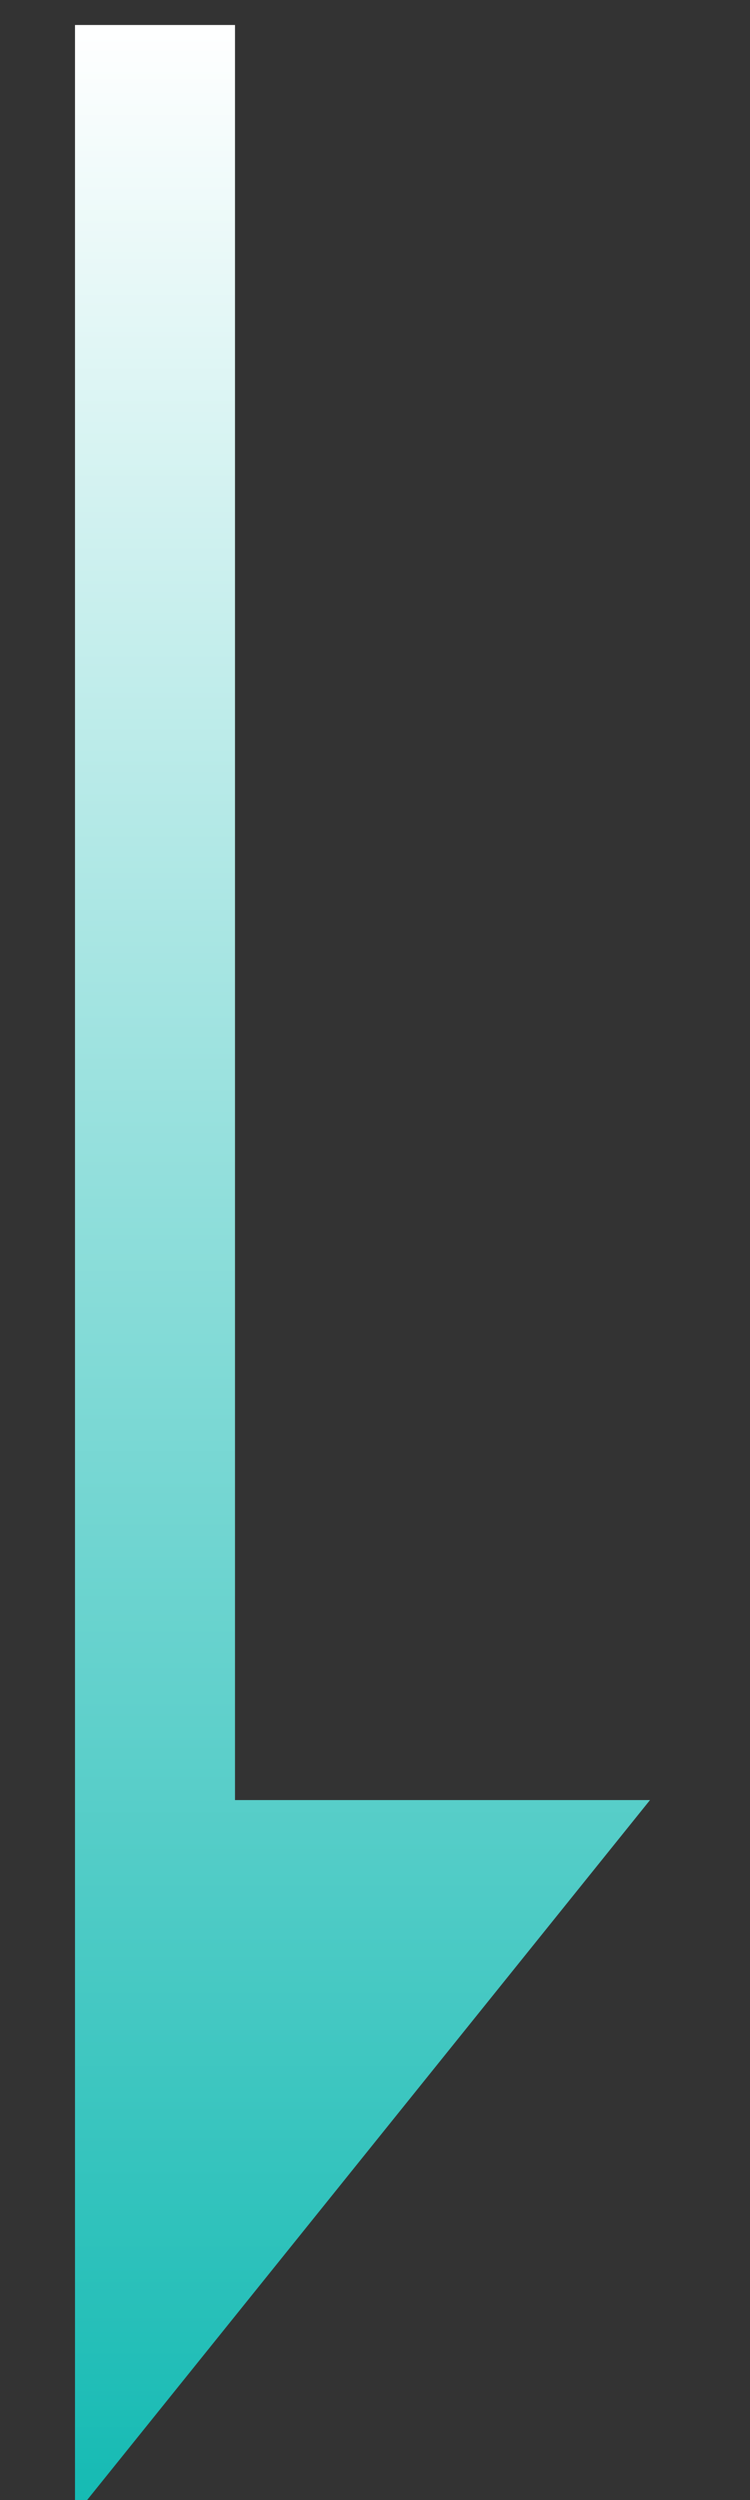 <?xml version="1.0" encoding="utf-8"?>
<!-- Generator: Adobe Illustrator 25.1.0, SVG Export Plug-In . SVG Version: 6.00 Build 0)  -->
<svg version="1.1" id="Layer_1" xmlns="http://www.w3.org/2000/svg" xmlns:xlink="http://www.w3.org/1999/xlink" x="0px" y="0px"
	 viewBox="0 0 15 50" style="enable-background:new 0 0 15 50;" xml:space="preserve">
<rect x="0" y="0" width="15" height="50" fill="#333333" stroke="none"/>
<style type="text/css">
	.st0{fill:url(#SVGID_1_);}
</style>
<linearGradient id="SVGID_1_" gradientUnits="userSpaceOnUse" x1="7.25" y1="0.5" x2="7.25" y2="50.328">
	<stop  offset="0" style="stop-color:#FFFFFF"/>
	<stop  offset="1" style="stop-color:#14BAB3"/>
</linearGradient>
<polygon class="st0" points="4.7,36 4.7,0.5 1.5,0.5 1.5,50.3 13,36 "/>
</svg>
